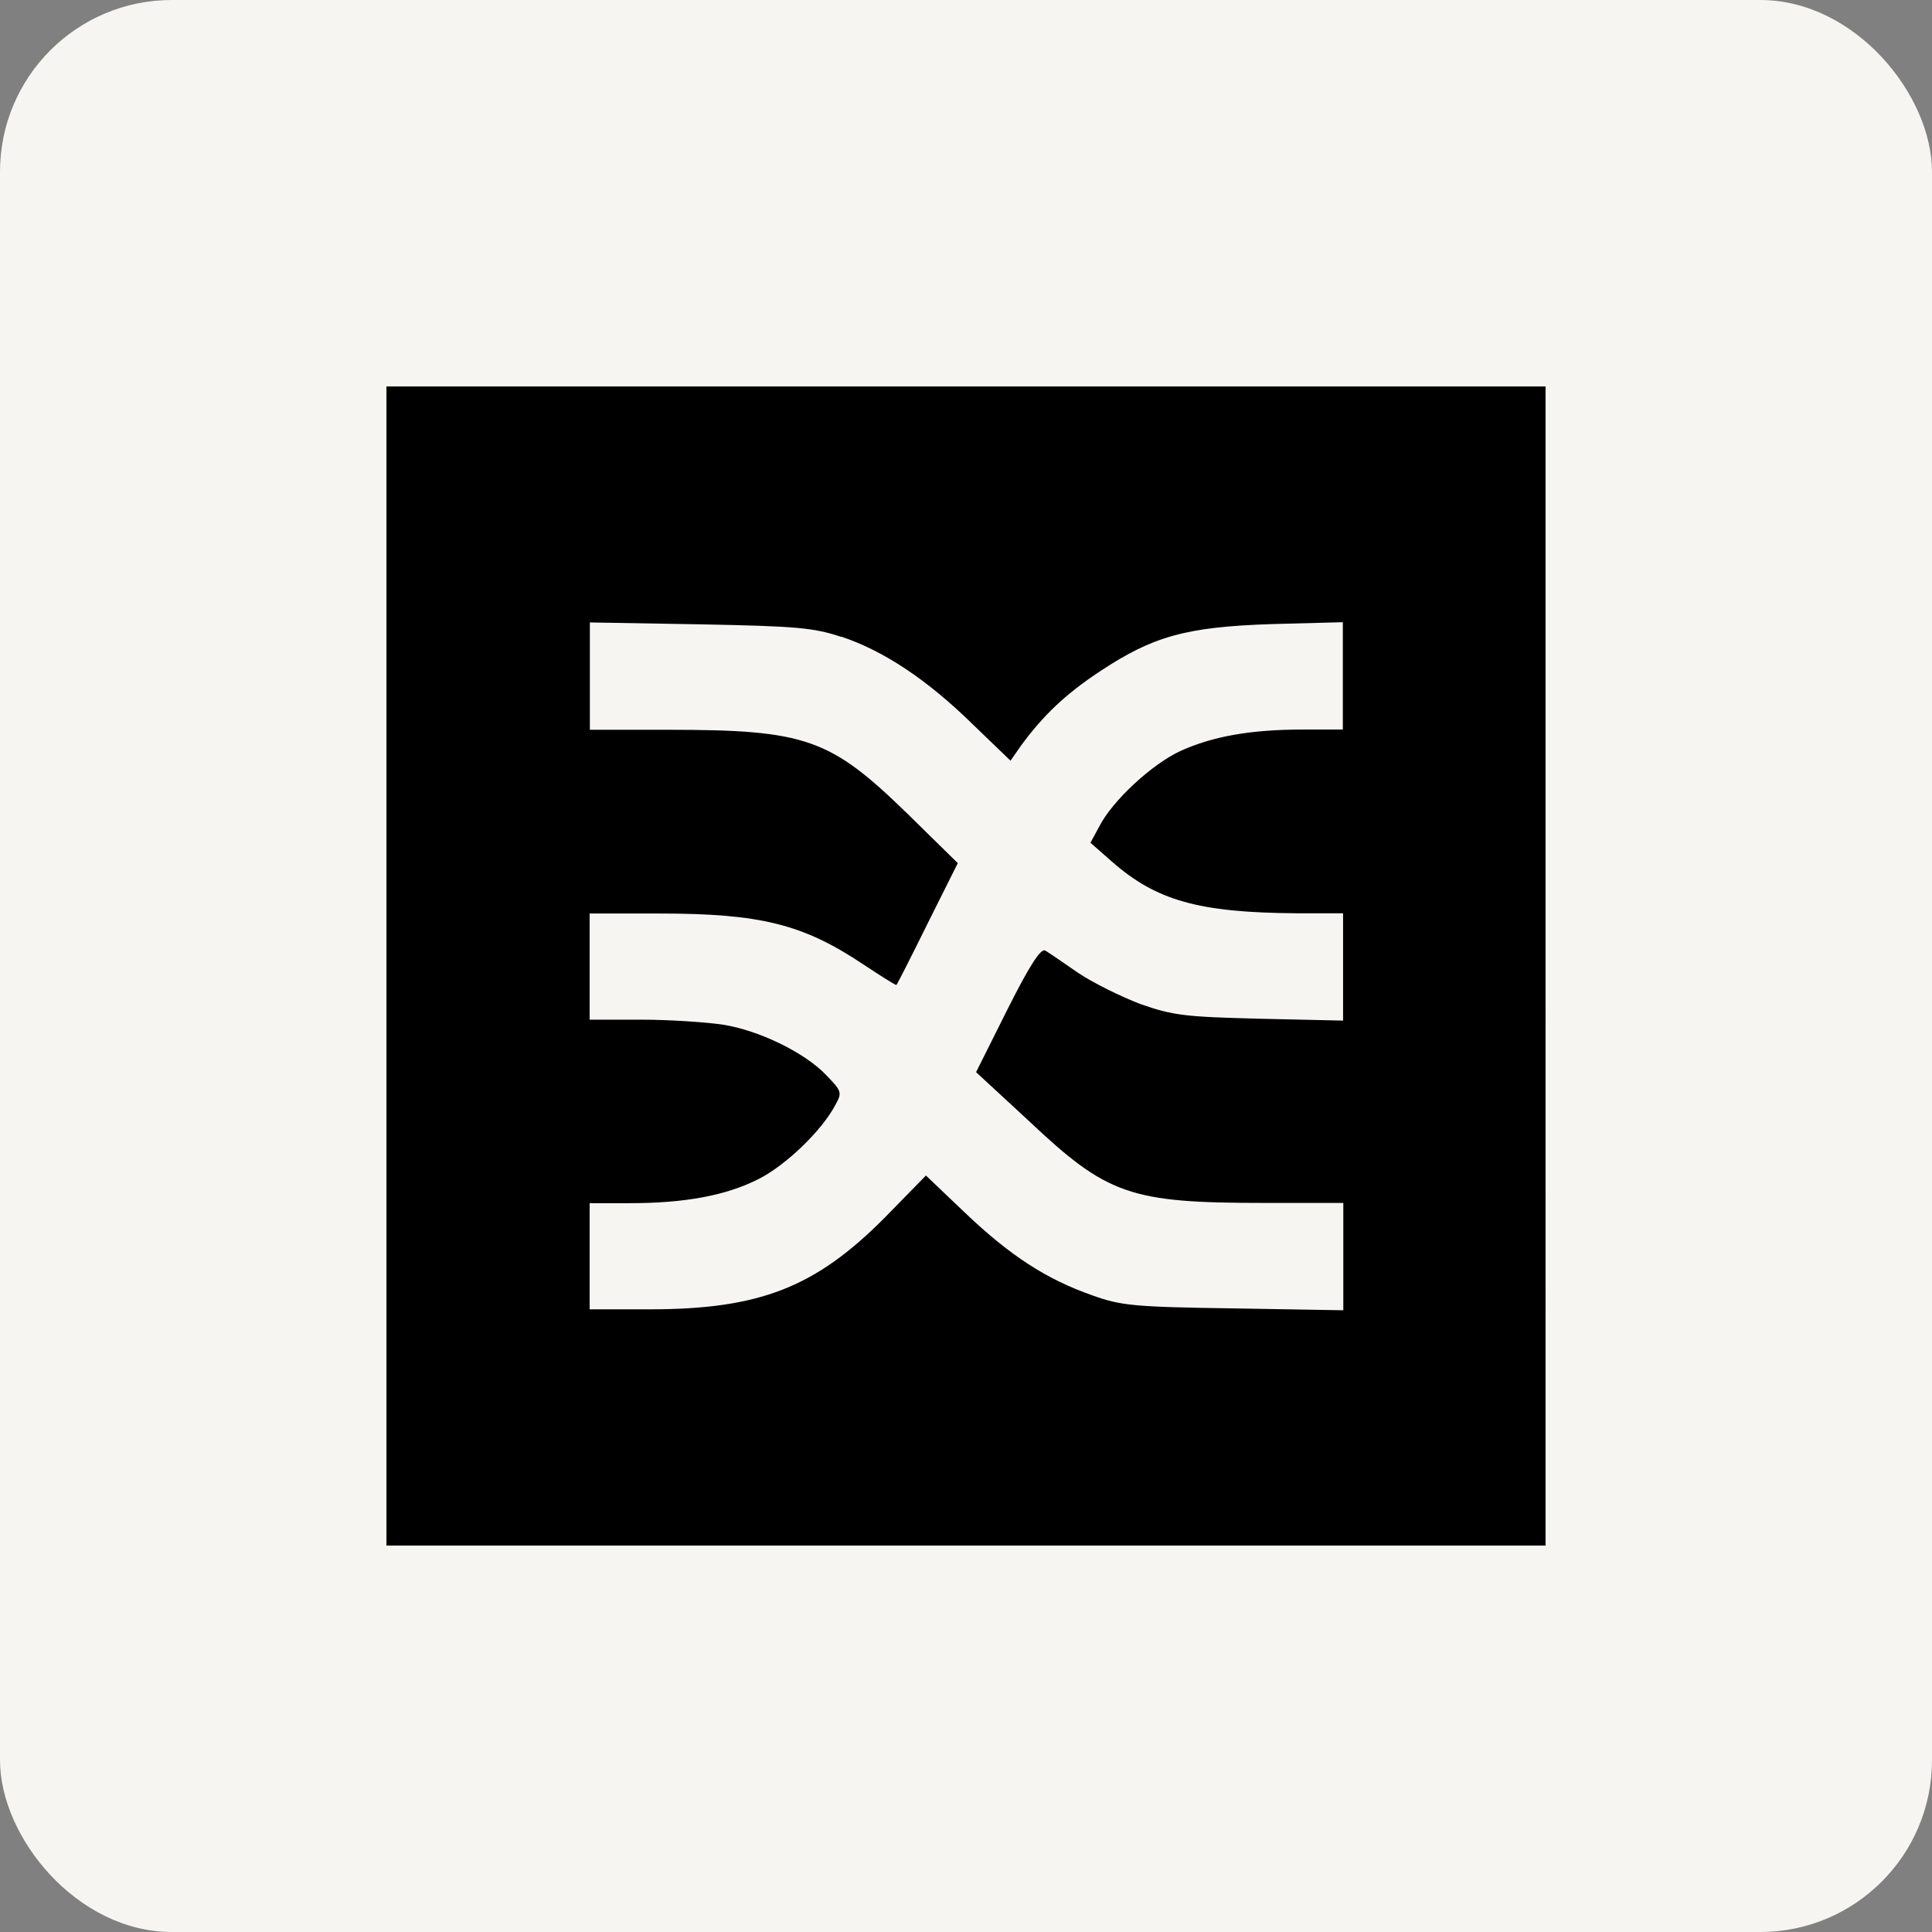 <?xml version="1.0" encoding="UTF-8"?>
<svg id="Layer_2" data-name="Layer 2" xmlns="http://www.w3.org/2000/svg" viewBox="0 0 82.44 82.44">
  <rect x="0" y="0" width="82.44" height="82.44" fill="#808080" stroke="none"/>
  <defs>
    <style>
      .cls-1 {
        fill: #f7f5f2;
      }
    </style>
  </defs>
  <g id="Layer_1-2" data-name="Layer 1">
    <g>
      <rect class="cls-1" width="82.44" height="82.44" rx="7.33" ry="7.33"/>
      <path d="M35.88,27.16c1.81.6,3.67,1.83,5.61,3.73l1.63,1.57.43-.62c.95-1.3,1.9-2.21,3.38-3.19,2.27-1.5,3.67-1.9,7.34-2.02l3.03-.08v4.58h-1.69c-2.25,0-3.85.29-5.23.91-1.22.56-2.93,2.14-3.48,3.24l-.37.68.91.8c1.9,1.67,3.71,2.18,7.87,2.21h2v4.58l-3.54-.08c-3.22-.08-3.71-.14-5.09-.62-.82-.31-2.04-.91-2.68-1.34-.62-.43-1.26-.87-1.4-.95-.19-.1-.66.62-1.61,2.51l-1.34,2.68,2.23,2.06c3.38,3.19,4.33,3.52,10.1,3.52h3.34v4.58l-4.68-.08c-4.27-.06-4.82-.12-6.04-.56-1.94-.68-3.5-1.69-5.4-3.5l-1.69-1.61-1.75,1.79c-2.97,2.99-5.34,3.92-10.06,3.92h-2.54v-4.53h1.71c2.37,0,4.12-.33,5.5-1.03,1.15-.58,2.7-2.06,3.28-3.17.29-.52.27-.58-.41-1.28-.91-.95-2.86-1.9-4.41-2.14-.68-.1-2.23-.21-3.44-.21h-2.23v-4.53h2.97c4.31,0,6.14.45,8.72,2.18.74.49,1.38.89,1.4.87.04-.04.64-1.22,1.34-2.64l1.28-2.56-2.16-2.12c-3.28-3.19-4.31-3.57-10.18-3.57h-3.36v-4.58l4.7.08c4.12.08,4.84.14,6.04.54ZM16.49,41.22v24.73h49.46V16.49H16.49v24.73Z"/>
    </g>
  </g>
</svg>